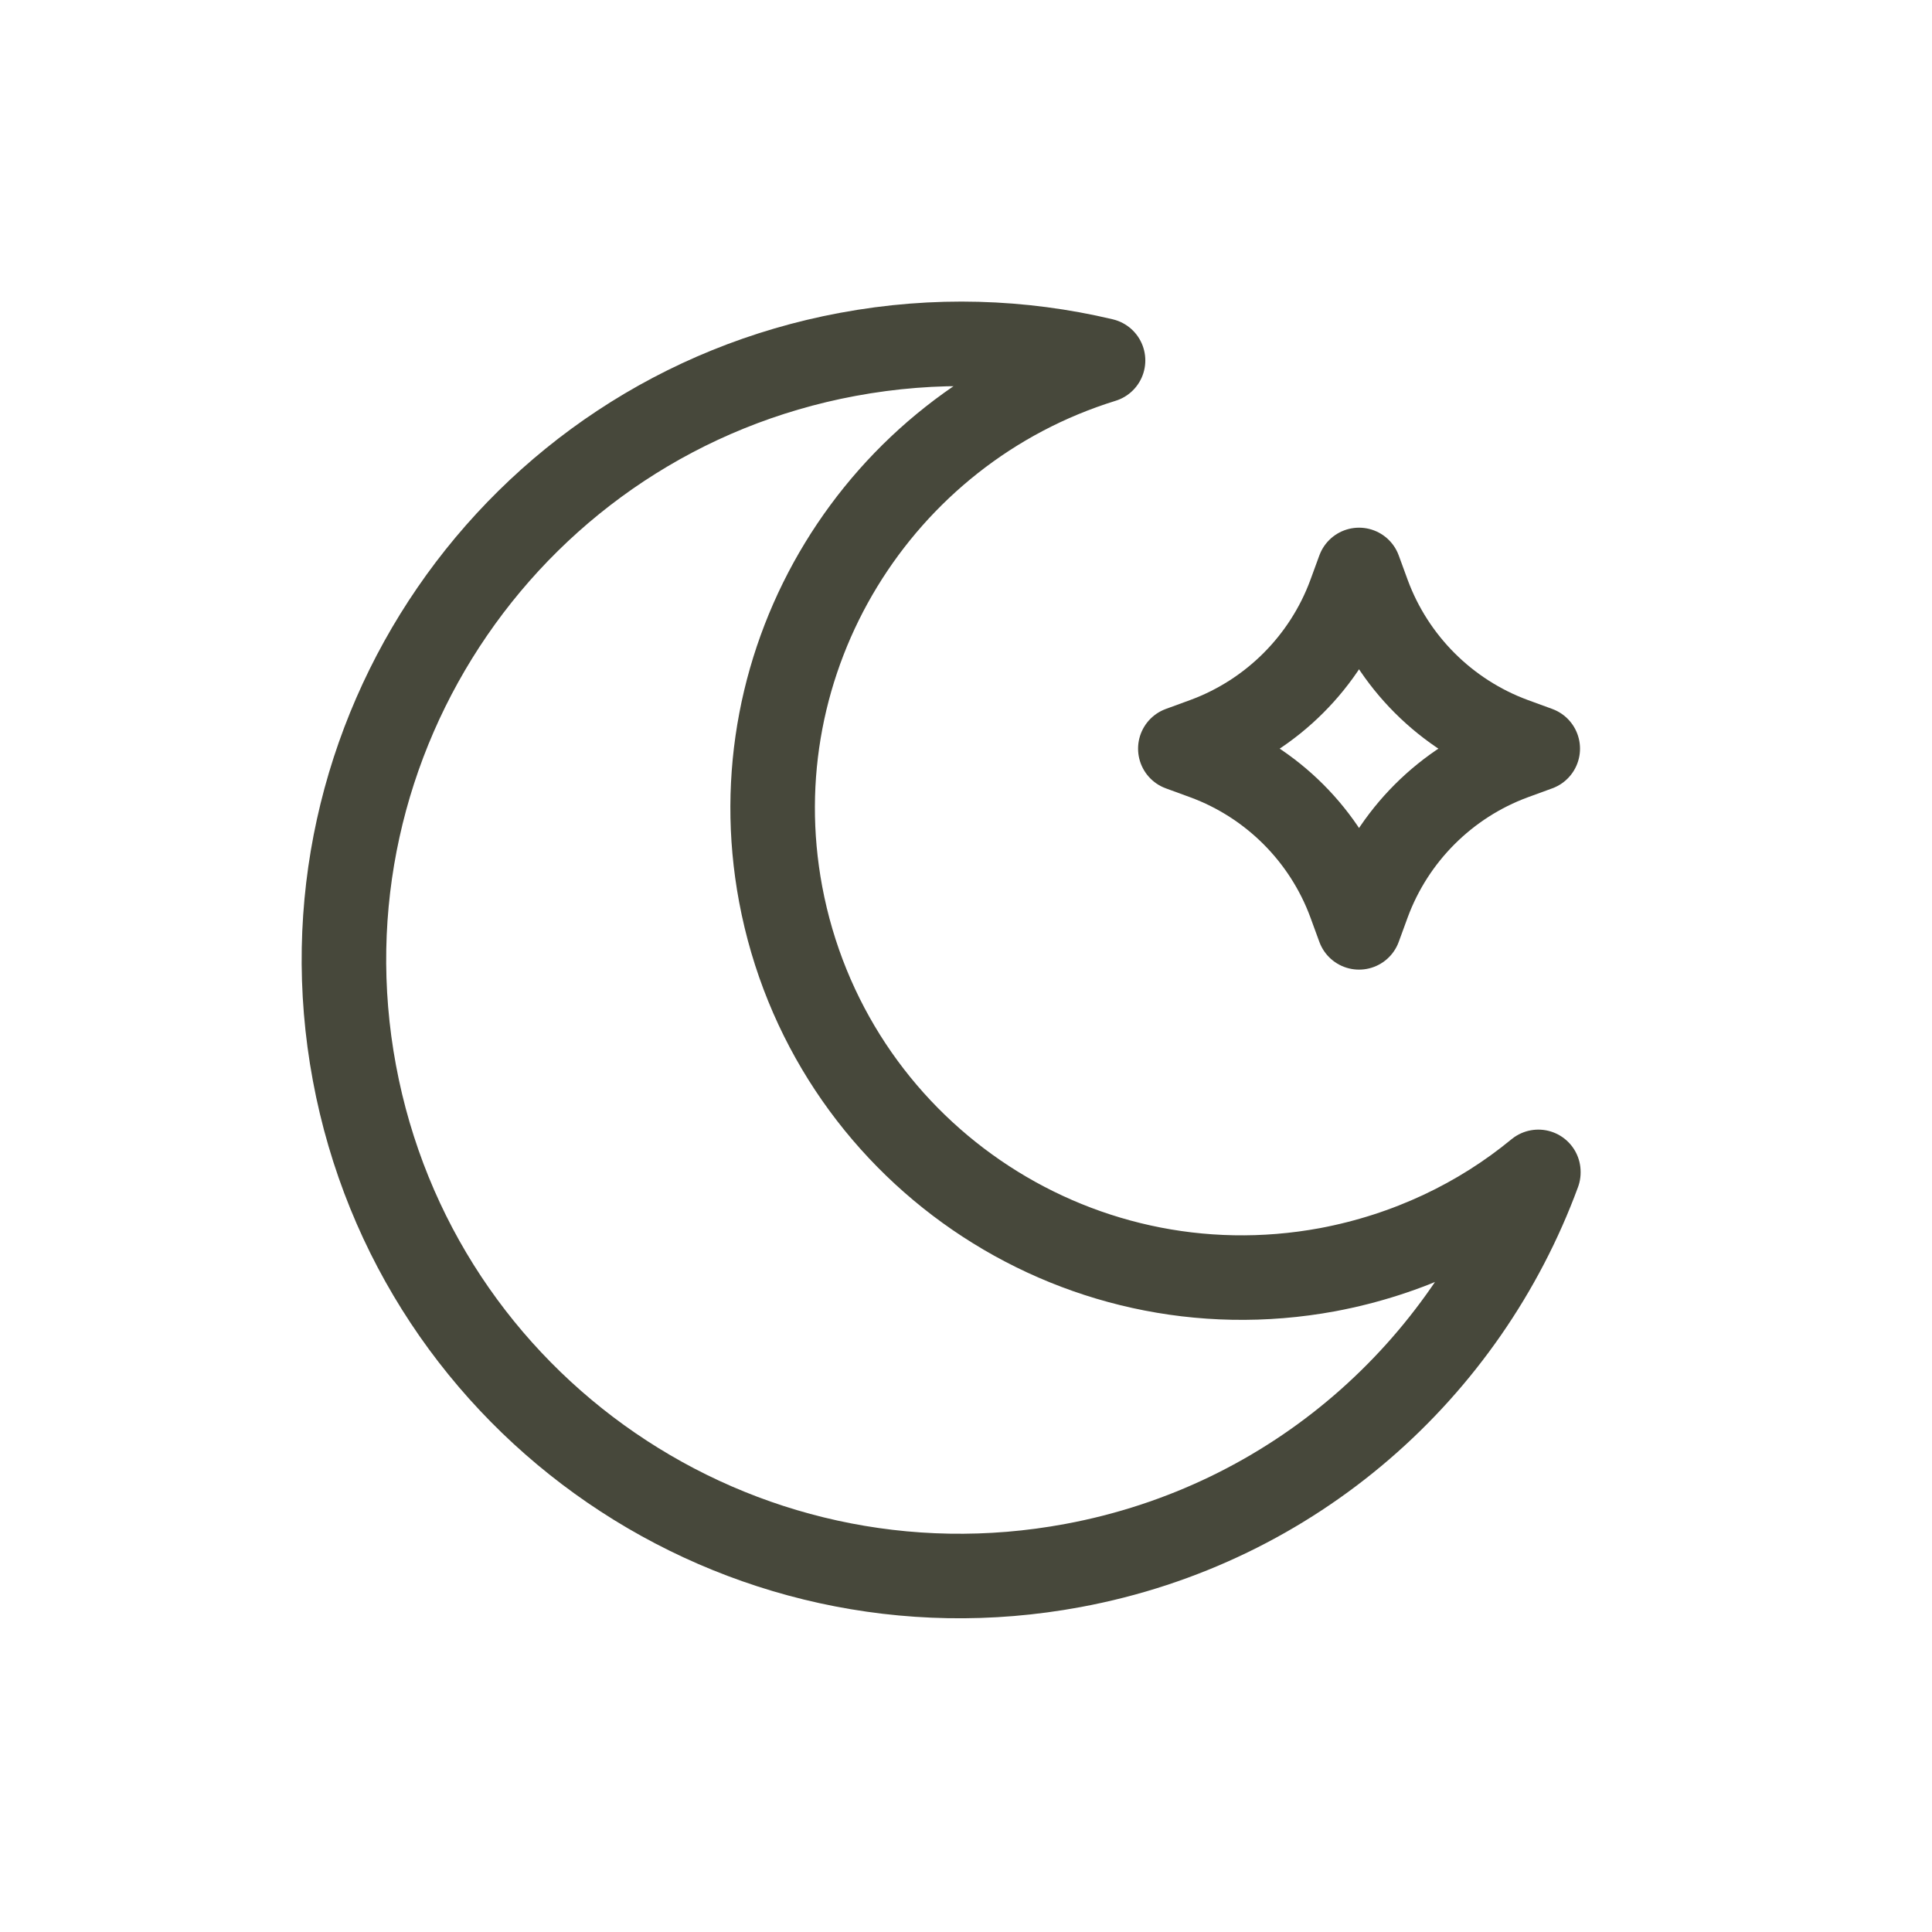 <svg xmlns="http://www.w3.org/2000/svg" fill="none" viewBox="0 0 32 32" height="32" width="32">
<g clip-path="url(#clip0_24_326)">
<path stroke-linejoin="round" stroke-linecap="round" stroke-width="1.4" stroke="#47483B" d="M25.48 19.42C24.28 22.68 21.44 25.25 17.77 25.93C12.23 26.96 6.9 23.31 5.87 17.77C4.84 12.23 8.5 6.9 14.04 5.87C15.49 5.6 16.92 5.65 18.27 5.97C14.55 7.12 12.2 10.9 12.93 14.81C13.72 19.03 17.77 21.81 21.99 21.03C23.32 20.78 24.51 20.21 25.48 19.41V19.42Z"></path>
<path stroke-linejoin="round" stroke-linecap="round" stroke-width="1.4" stroke="#47483B" d="M22.51 9.44L22.66 9.85C23.07 10.96 23.95 11.84 25.06 12.25L25.47 12.4L25.06 12.55C23.95 12.96 23.07 13.84 22.66 14.95L22.51 15.36L22.36 14.95C21.95 13.84 21.07 12.96 19.96 12.55L19.55 12.4L19.96 12.25C21.07 11.84 21.95 10.96 22.36 9.85L22.51 9.44Z"></path>
</g>
<defs>
<clipPath id="clip0_24_326">
<rect transform="translate(5 5)" fill="white" height="21.81" width="21.18"></rect>
</clipPath>
</defs>
</svg>
